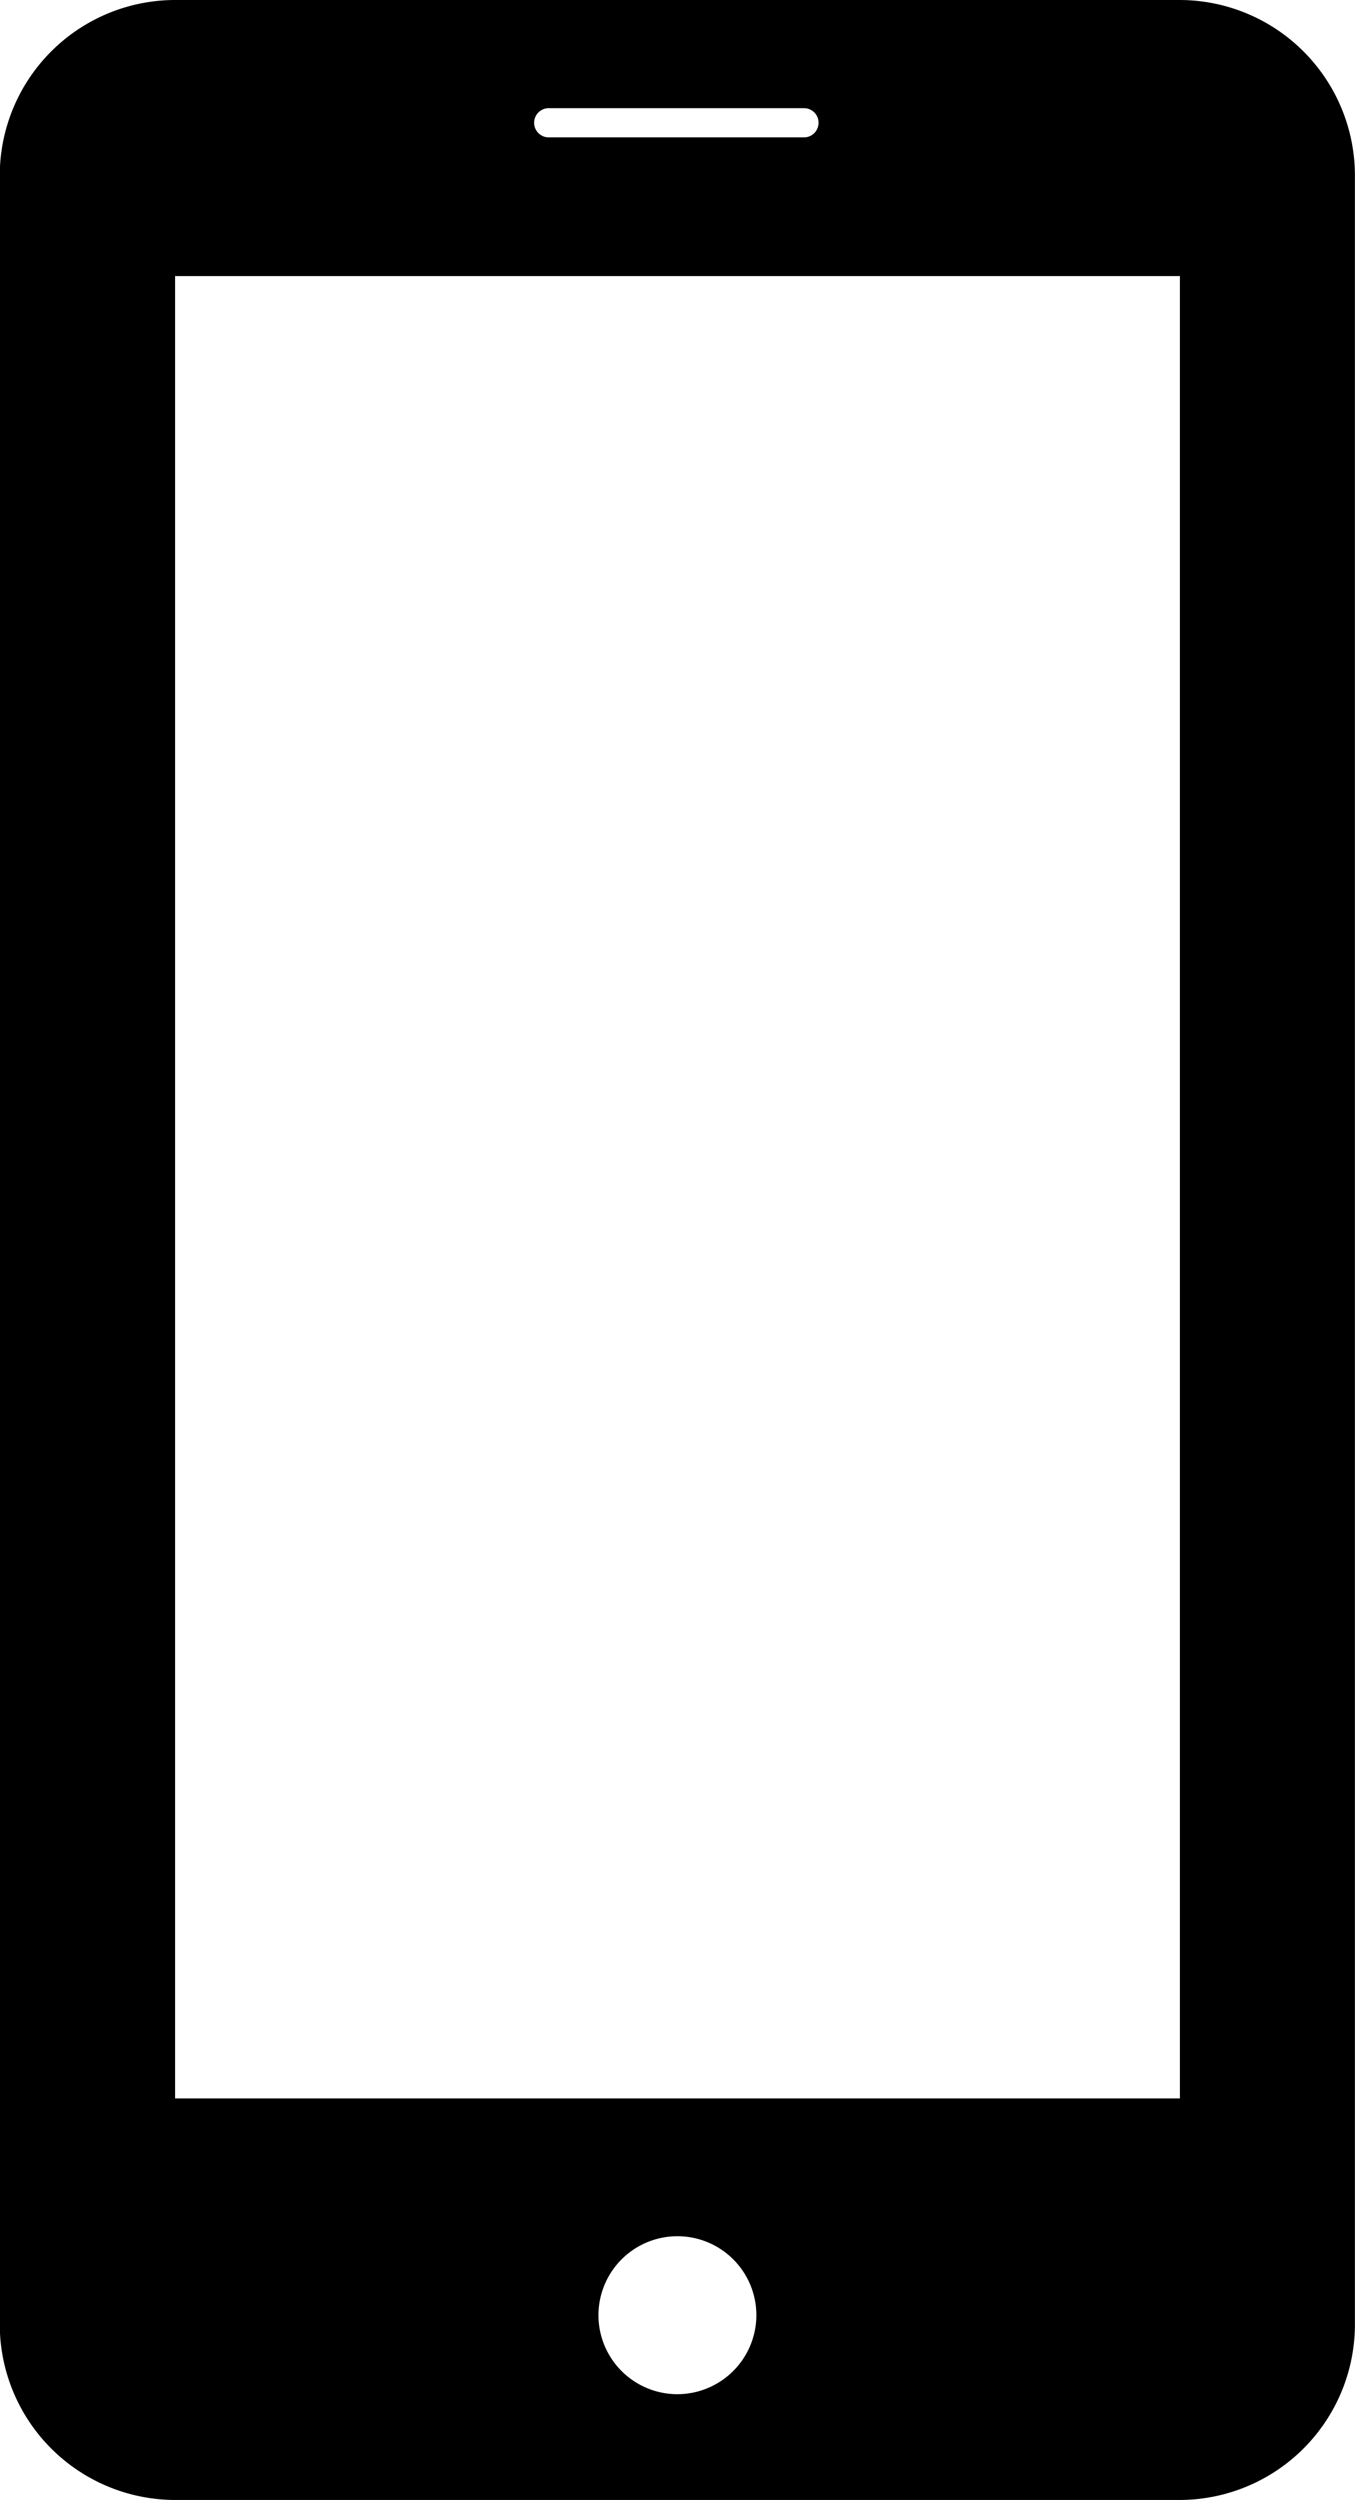 <svg xmlns="http://www.w3.org/2000/svg" width="17.35" height="32" viewBox="0 0 17.35 32"><g transform="translate(-117.203)"><path d="M132.311,0H119.445A2.248,2.248,0,0,0,117.2,2.241V29.758A2.249,2.249,0,0,0,119.445,32h12.866a2.248,2.248,0,0,0,2.241-2.242V2.241A2.248,2.248,0,0,0,132.311,0Zm-8.068,1.385h3.268a.187.187,0,0,1,0,.373h-3.268a.187.187,0,1,1,0-.373Zm1.636,29.261a1.011,1.011,0,1,1,1.009-1.012A1.013,1.013,0,0,1,125.879,30.646Zm6.433-3.786H119.445V3.534h12.866V26.859Z" transform="translate(0)"/></g></svg>